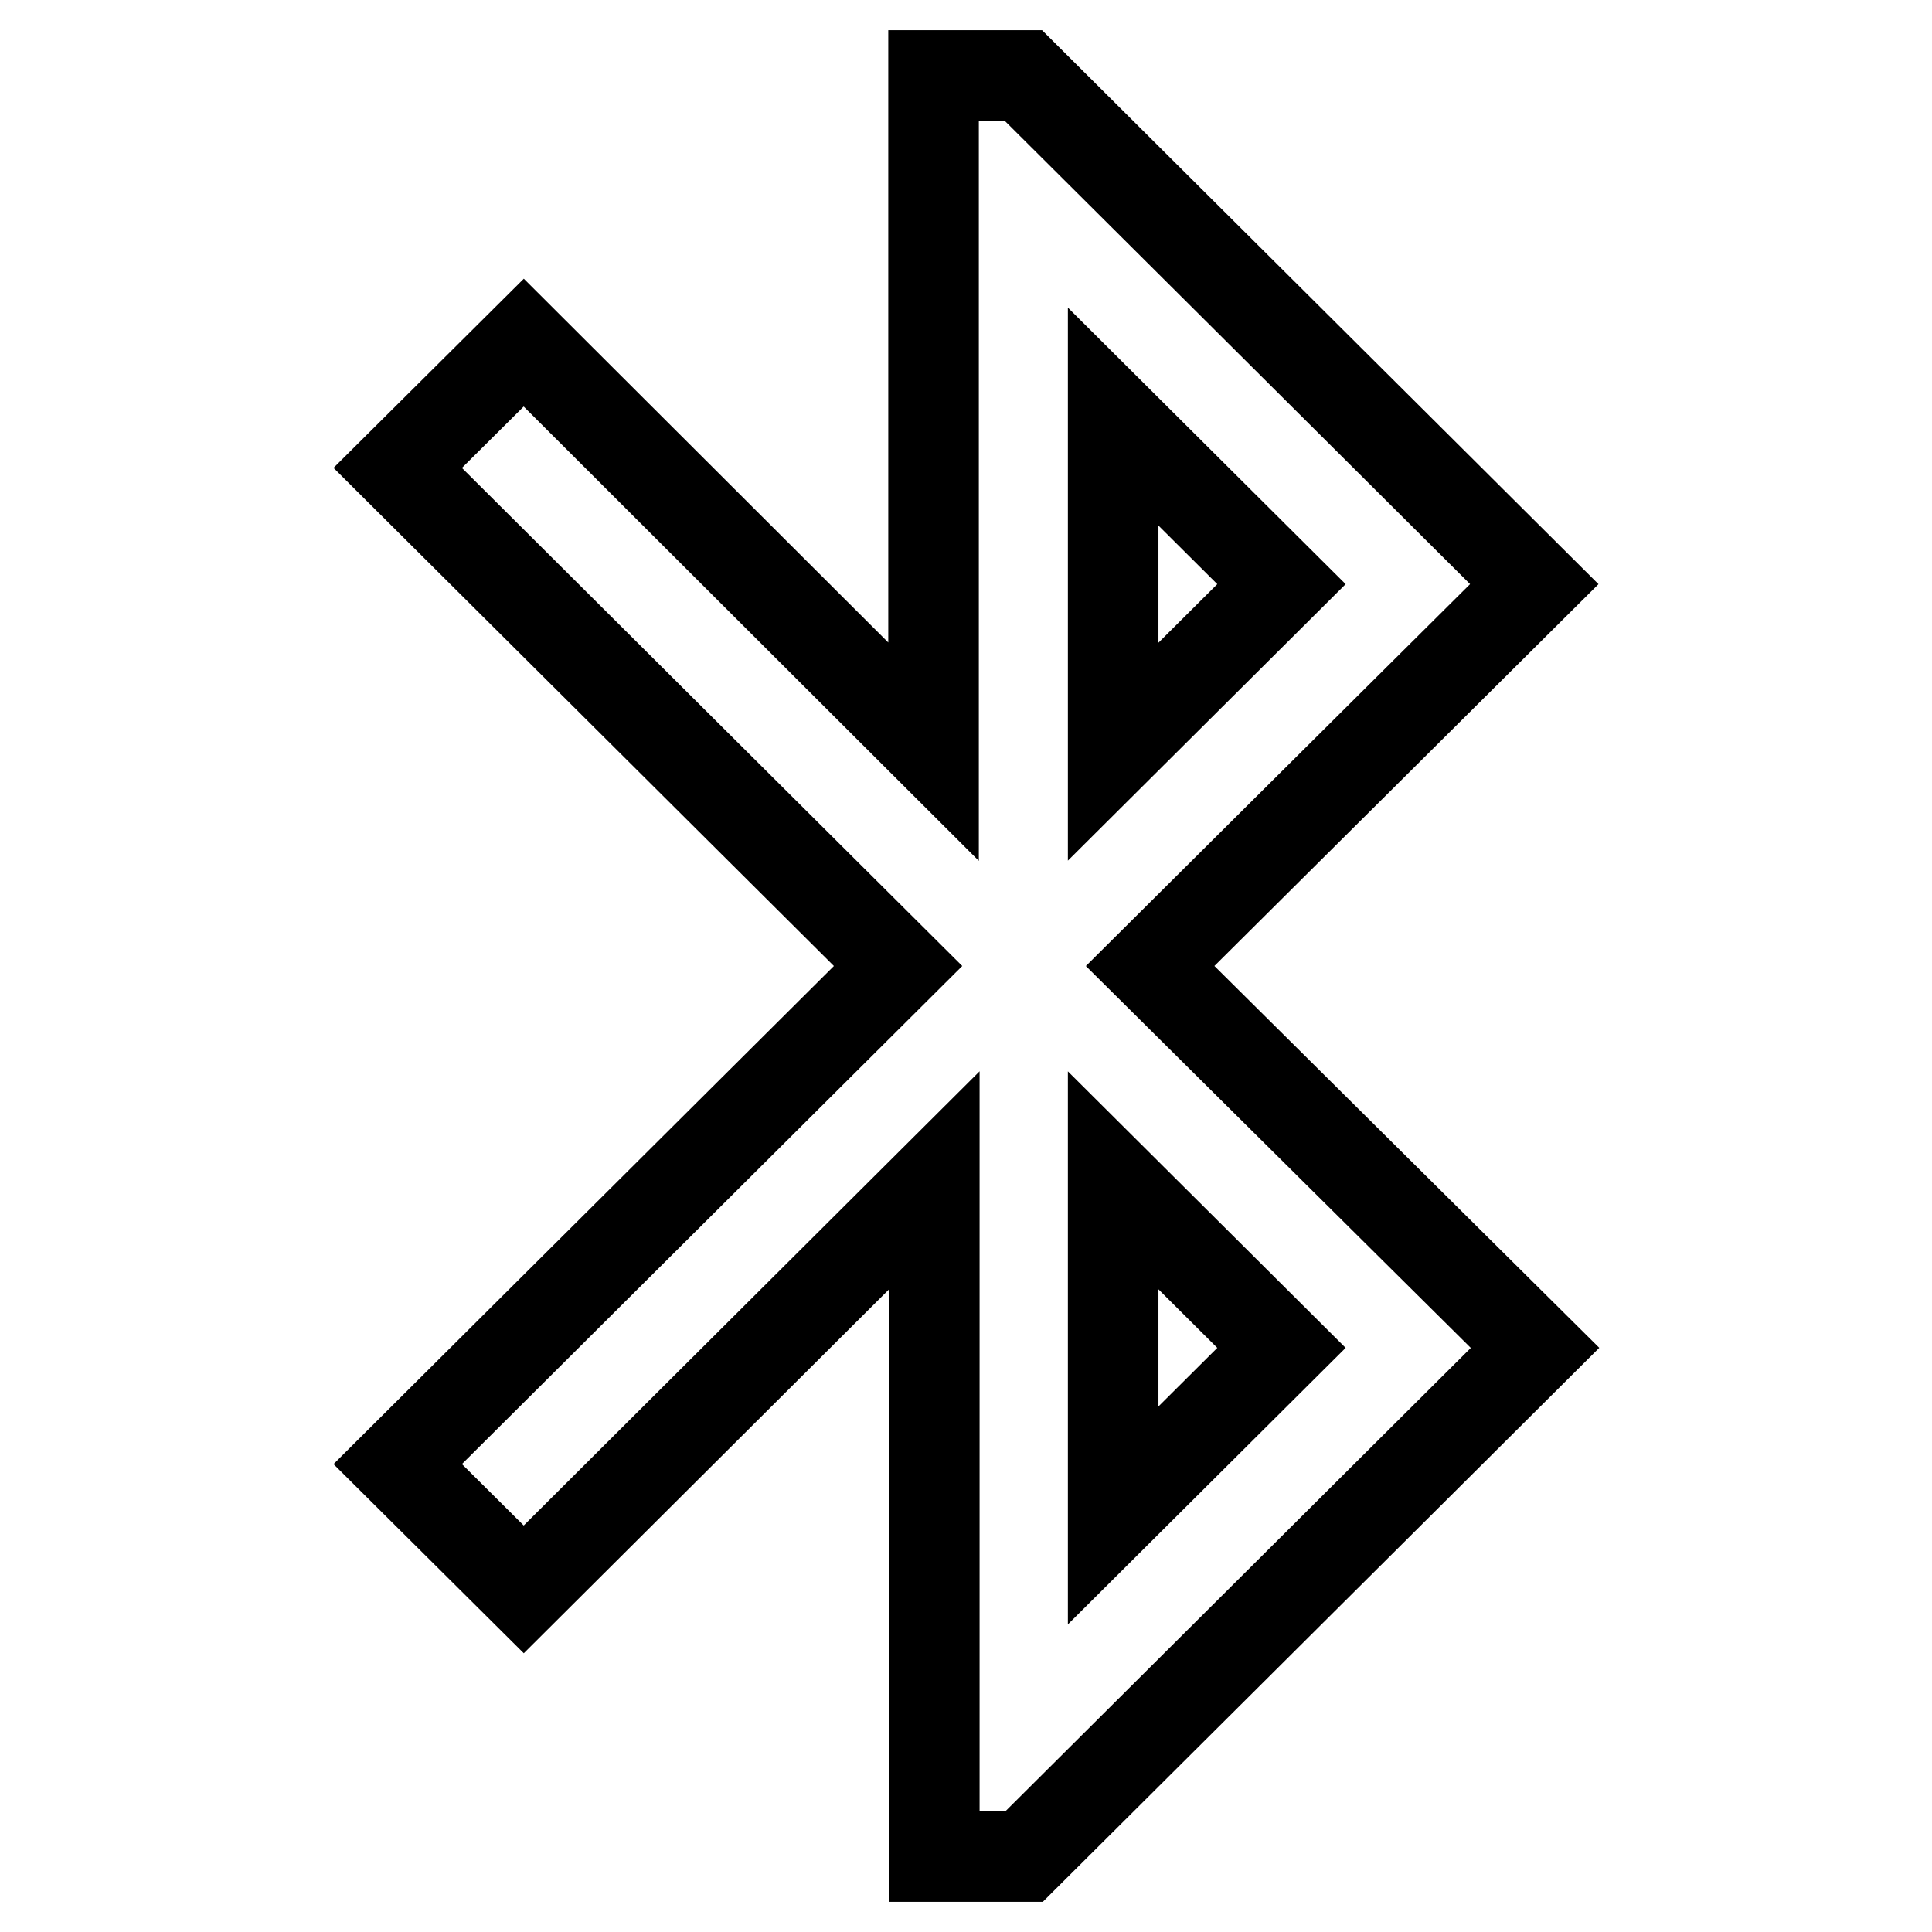 <?xml version="1.0" encoding="utf-8"?>
<!-- Svg Vector Icons : http://www.onlinewebfonts.com/icon -->
<!DOCTYPE svg PUBLIC "-//W3C//DTD SVG 1.1//EN" "http://www.w3.org/Graphics/SVG/1.1/DTD/svg11.dtd">
<svg version="1.1" xmlns="http://www.w3.org/2000/svg" xmlns:xlink="http://www.w3.org/1999/xlink" x="0px" y="0px" viewBox="0 0 256 256" enable-background="new 0 0 256 256" xml:space="preserve">
<g> <path stroke-width="12" fill-opacity="0" stroke="#000000"  d="M203.3,77.4L135.6,10h-11.9v89.6L69.4,45.4L52.7,62l66.3,66l-66.3,66l16.7,16.6l54.4-54.2V246h11.9 l67.7-67.4l-51-50.6L203.3,77.4z M147.5,55.2l22.3,22.2l-22.3,22.2V55.2z M169.8,178.6l-22.3,22.2v-44.4L169.8,178.6z"/></g>
</svg>